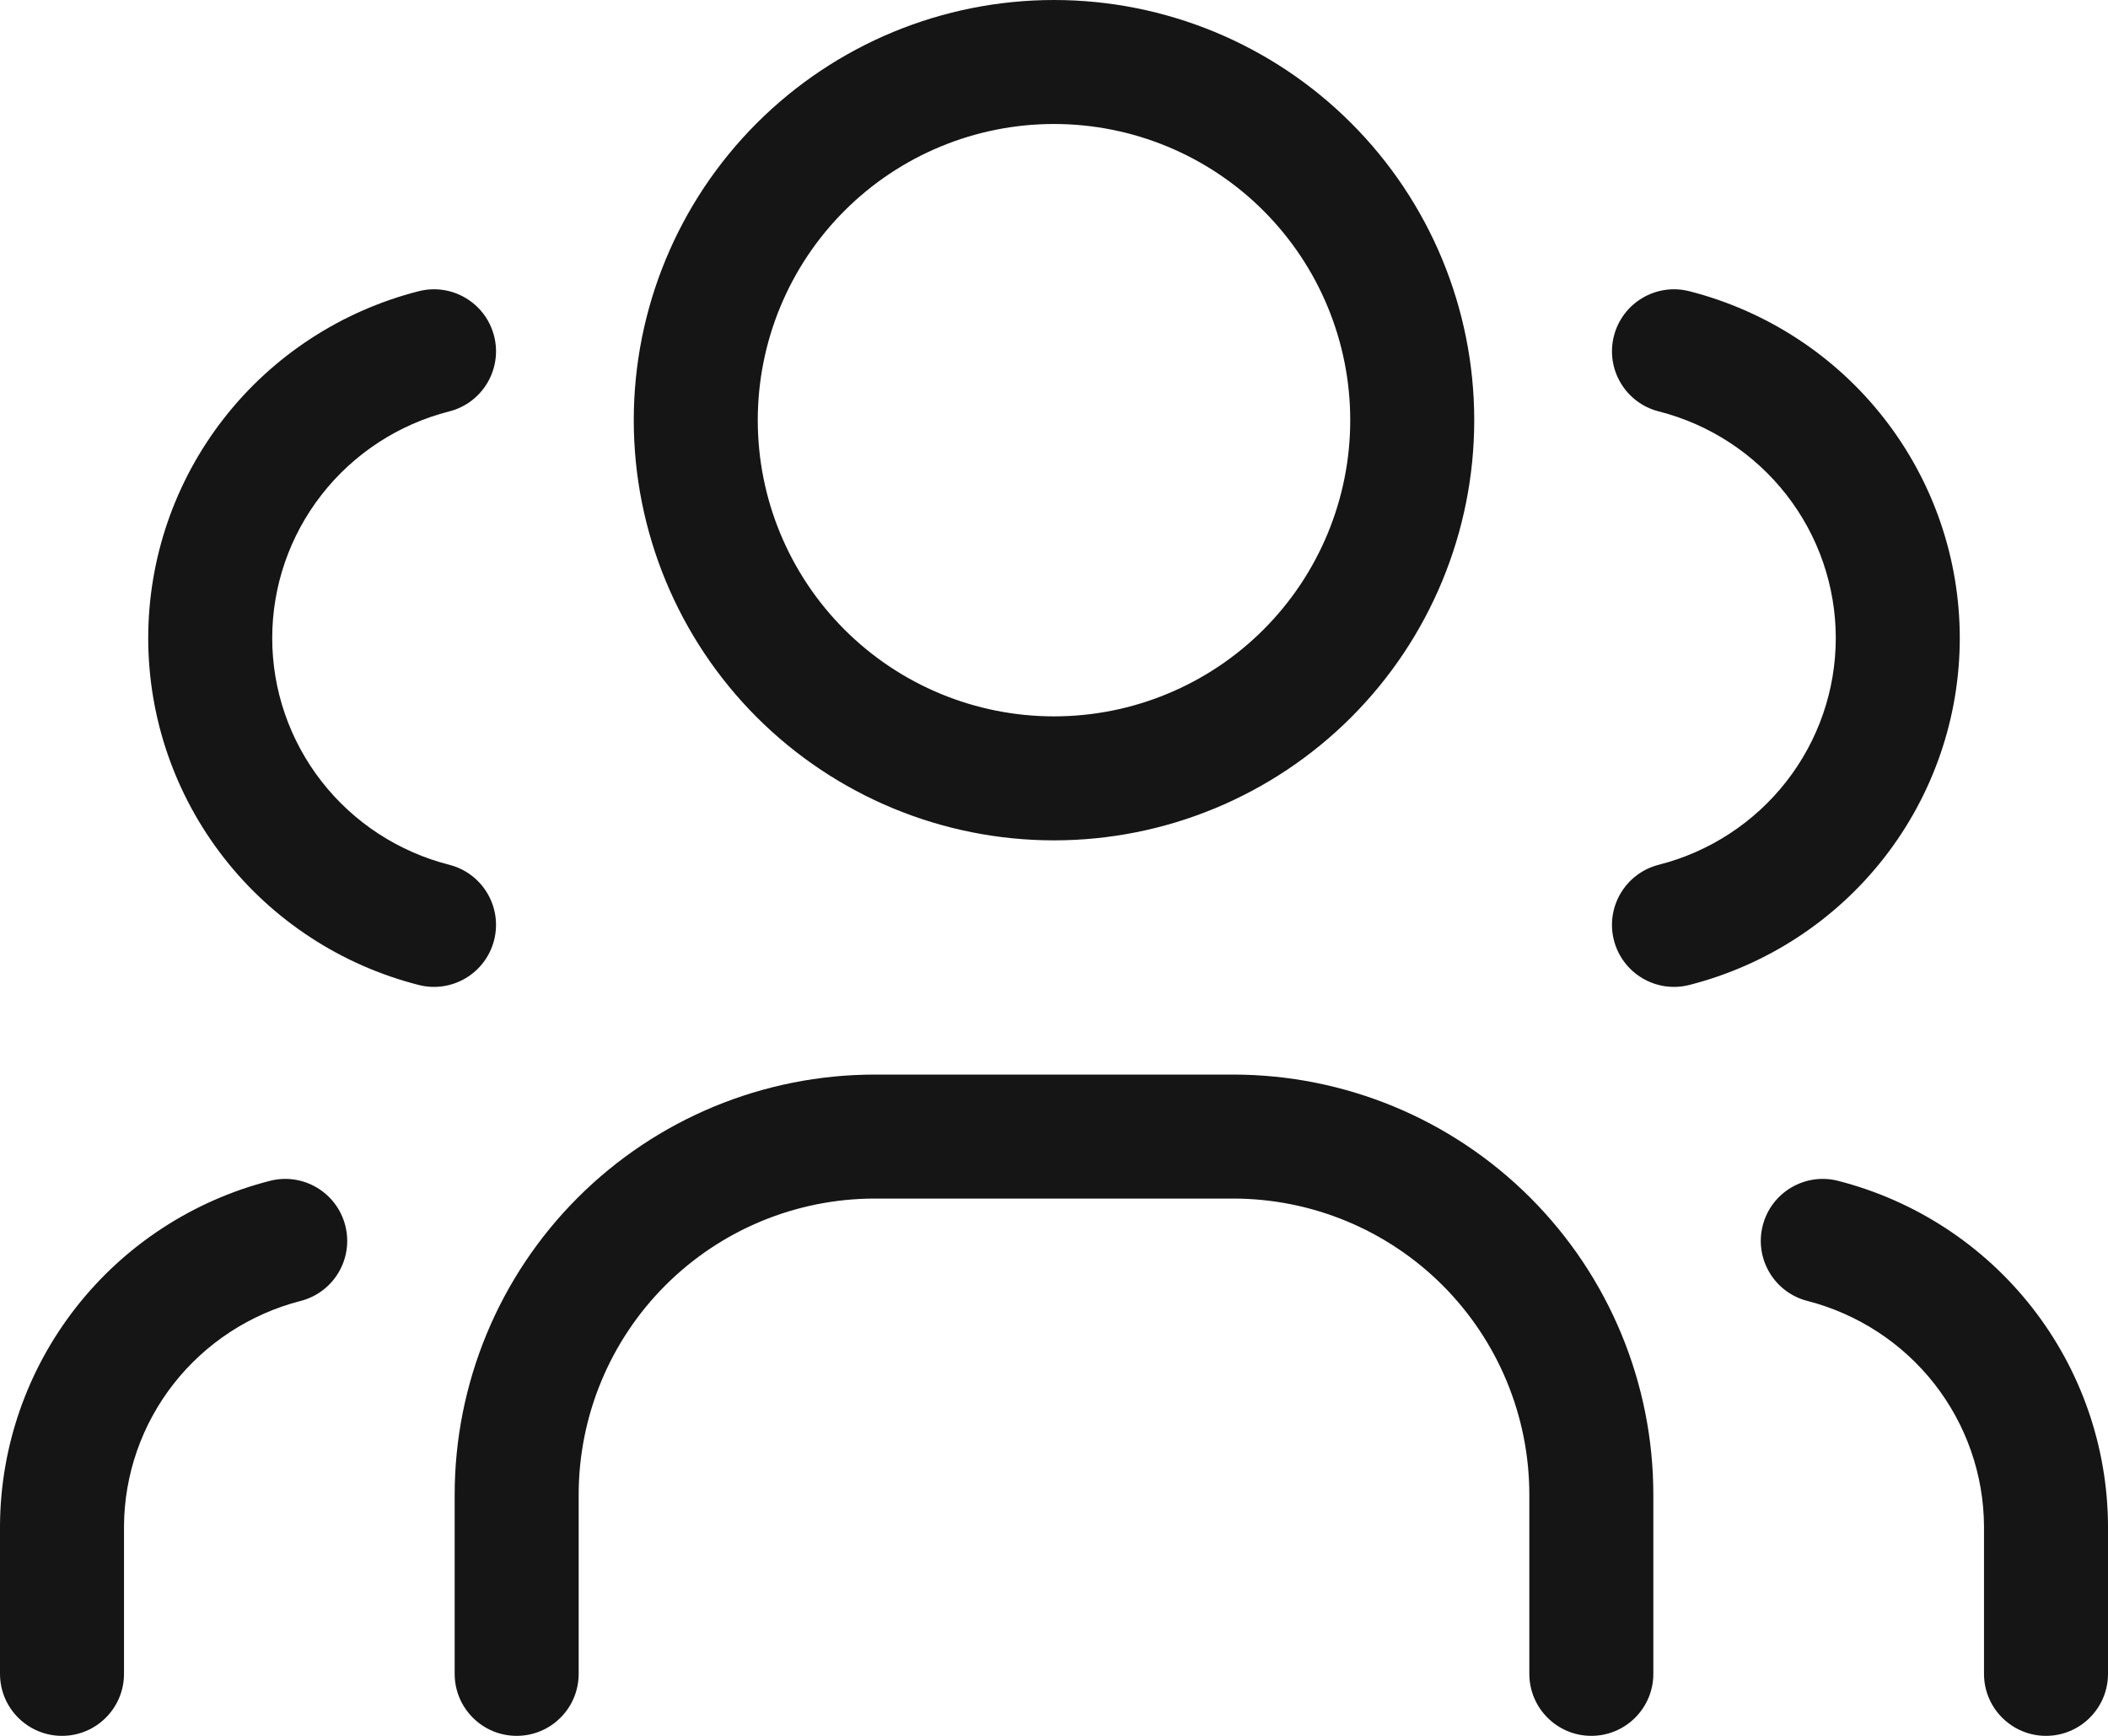 <svg width="51" height="42" viewBox="0 0 51 42" fill="none" xmlns="http://www.w3.org/2000/svg">
<path fill-rule="evenodd" clip-rule="evenodd" d="M18.311 2.978C20.218 1.071 22.804 0 25.5 0C28.196 0 30.782 1.071 32.689 2.978C34.596 4.884 35.667 7.47 35.667 10.167C35.667 12.863 34.596 15.449 32.689 17.356C30.782 19.262 28.196 20.333 25.5 20.333C22.804 20.333 20.218 19.262 18.311 17.356C16.404 15.449 15.333 12.863 15.333 10.167C15.333 7.47 16.404 4.884 18.311 2.978ZM25.5 3C23.599 3 21.776 3.755 20.432 5.099C19.088 6.443 18.333 8.266 18.333 10.167C18.333 12.067 19.088 13.89 20.432 15.234C21.776 16.578 23.599 17.333 25.5 17.333C27.401 17.333 29.224 16.578 30.568 15.234C31.912 13.89 32.667 12.067 32.667 10.167C32.667 8.266 31.912 6.443 30.568 5.099C29.224 3.755 27.401 3 25.5 3ZM21.167 29C19.266 29 17.443 29.755 16.099 31.099C14.755 32.443 14 34.266 14 36.167V40.5C14 41.328 13.329 42 12.5 42C11.672 42 11 41.328 11 40.5V36.167C11 33.47 12.071 30.884 13.978 28.978C15.884 27.071 18.47 26 21.167 26H29.833C32.53 26 35.116 27.071 37.022 28.978C38.929 30.884 40 33.47 40 36.167V40.5C40 41.328 39.328 42 38.5 42C37.672 42 37 41.328 37 40.5V36.167C37 34.266 36.245 32.443 34.901 31.099C33.557 29.755 31.734 29 29.833 29H21.167ZM39.046 8.13C39.251 7.327 40.068 6.842 40.87 7.046C42.74 7.523 44.399 8.605 45.584 10.124C46.77 11.644 47.414 13.514 47.414 15.439C47.414 17.364 46.77 19.234 45.584 20.754C44.399 22.273 42.74 23.355 40.87 23.832C40.068 24.036 39.251 23.551 39.046 22.748C38.842 21.945 39.327 21.129 40.13 20.924C41.357 20.612 42.444 19.902 43.219 18.908C43.994 17.915 44.414 16.694 44.414 15.439C44.414 14.184 43.994 12.963 43.219 11.97C42.444 10.976 41.357 10.266 40.13 9.954C39.327 9.749 38.842 8.933 39.046 8.13ZM42.647 29.651C42.853 28.849 43.671 28.365 44.473 28.572C46.331 29.049 47.979 30.124 49.16 31.632C50.342 33.14 50.989 34.996 51 36.91L51 36.919L51 40.5C51 41.328 50.328 42 49.5 42C48.672 42 48 41.328 48 40.5V36.923C47.992 35.677 47.57 34.467 46.799 33.482C46.026 32.496 44.947 31.791 43.727 31.477C42.925 31.271 42.441 30.454 42.647 29.651ZM10.13 7.046C10.933 6.842 11.749 7.327 11.954 8.13C12.158 8.933 11.673 9.749 10.87 9.954C9.643 10.266 8.556 10.976 7.781 11.97C7.006 12.963 6.586 14.184 6.586 15.439C6.586 16.694 7.006 17.915 7.781 18.908C8.556 19.902 9.643 20.612 10.87 20.924C11.673 21.129 12.158 21.945 11.954 22.748C11.749 23.551 10.933 24.036 10.13 23.832C8.26 23.355 6.601 22.273 5.416 20.754C4.23 19.234 3.586 17.364 3.586 15.439C3.586 13.514 4.23 11.644 5.416 10.124C6.601 8.605 8.26 7.523 10.13 7.046ZM6.527 28.572C7.329 28.365 8.147 28.849 8.353 29.651C8.559 30.454 8.076 31.271 7.273 31.477C6.054 31.791 4.974 32.496 4.201 33.482C3.43 34.467 3.008 35.677 3 36.923V40.5C3 41.328 2.328 42 1.5 42C0.672 42 2.47955e-05 41.328 2.47955e-05 40.5L0 36.919L5.05447e-05 36.91C0.011 34.996 0.658 33.14 1.84 31.632C3.021 30.124 4.669 29.049 6.527 28.572Z" fill="#151515"/>
</svg>
